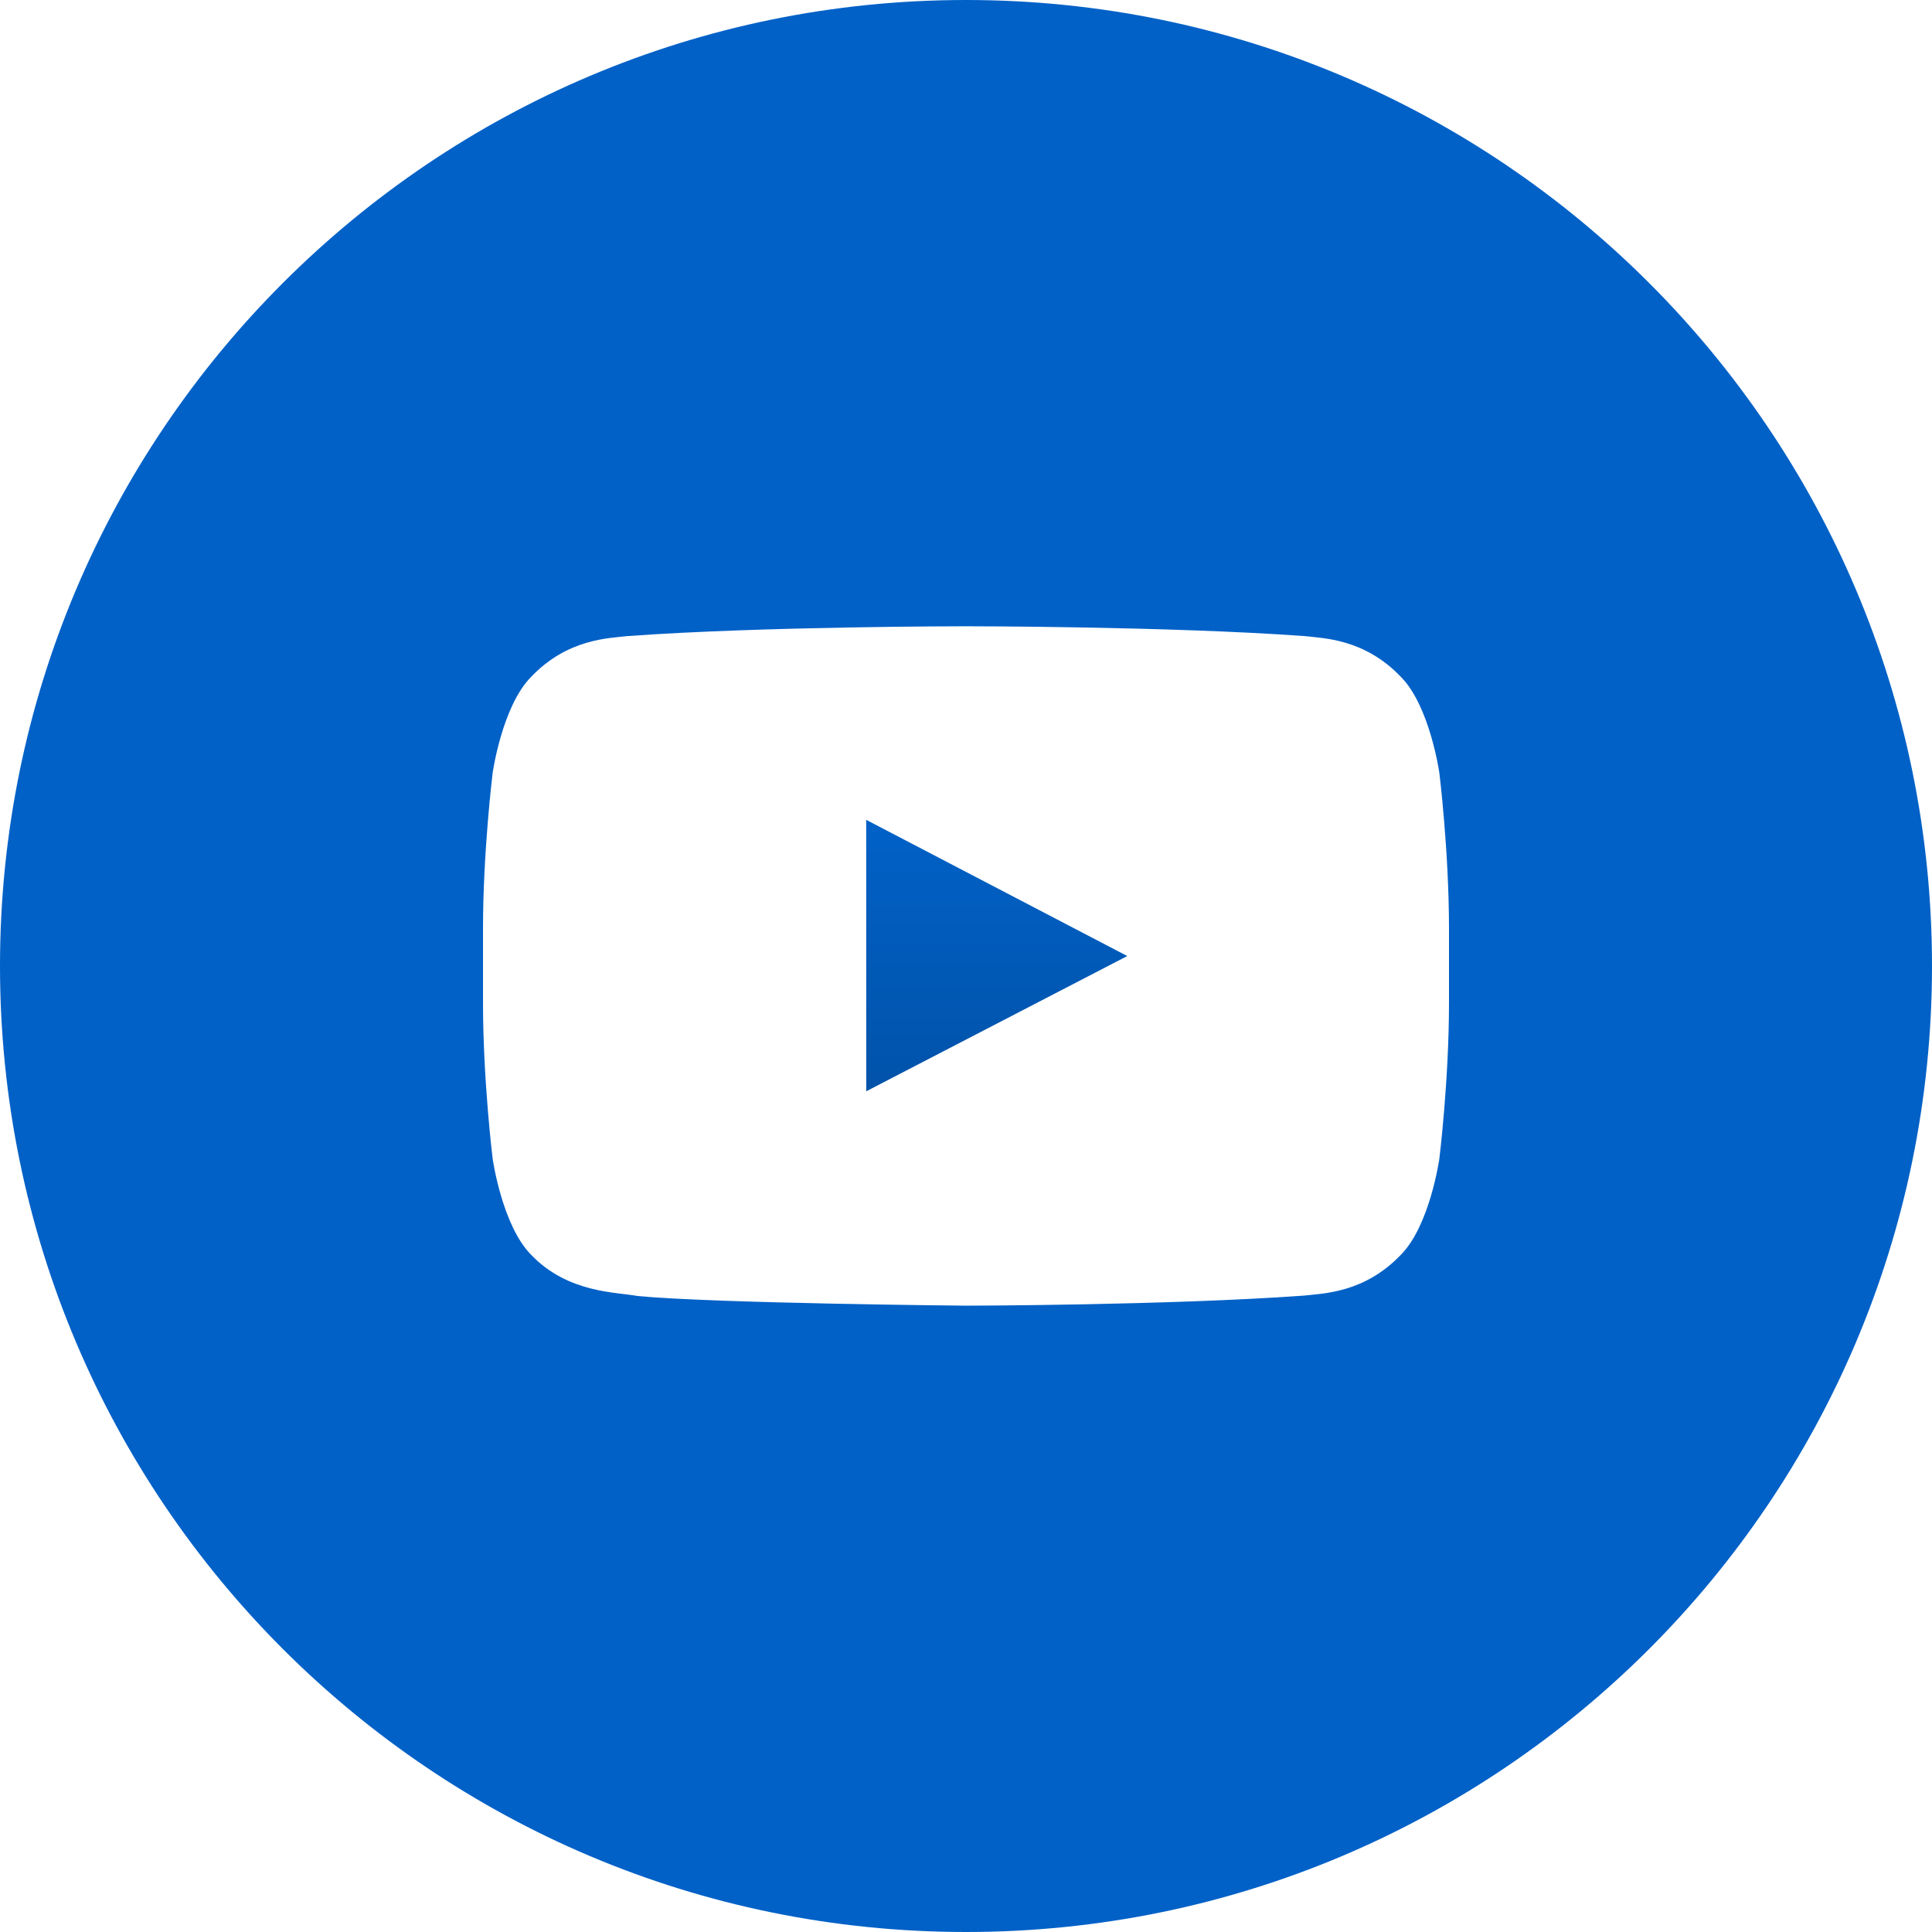 <?xml version="1.0" encoding="UTF-8"?>
<svg width="32px" height="32px" viewBox="0 0 32 32" version="1.1" xmlns="http://www.w3.org/2000/svg" xmlns:xlink="http://www.w3.org/1999/xlink">
    <!-- Generator: Sketch 45.2 (43514) - http://www.bohemiancoding.com/sketch -->
    <title>navigation/desktop/youtube-icon</title>
    <desc>Created with Sketch.</desc>
    <defs>
        <linearGradient x1="50%" y1="1.078%" x2="50%" y2="97.362%" id="linearGradient-1">
            <stop stop-color="#0161C7" offset="0%"></stop>
            <stop stop-color="#0153AA" offset="100%"></stop>
        </linearGradient>
    </defs>
    <g id="Symbols" stroke="none" stroke-width="1" fill="none" fill-rule="evenodd">
        <g id="navigation/desktop/bottom" transform="translate(-882, -153)">
            <g id="Group">
                <g id="navigation/desktop/bottom">
                    <g id="navigation/desktop/social-icons" transform="translate(788, 153)">
                        <g id="navigation/desktop/youtube-icon" transform="translate(94, 0)">
                            <path d="M24,16.604 C24,17.899 23.84,19.194 23.84,19.194 C23.84,19.194 23.684,20.296 23.204,20.782 C22.596,21.419 21.914,21.422 21.601,21.459 C19.362,21.621 16,21.626 16,21.626 C16,21.626 11.84,21.588 10.56,21.466 C10.204,21.399 9.404,21.419 8.796,20.782 C8.316,20.296 8.16,19.194 8.16,19.194 C8.16,19.194 8,17.899 8,16.604 L8,15.39 C8,14.095 8.16,12.801 8.16,12.801 C8.16,12.801 8.316,11.698 8.796,11.212 C9.404,10.575 10.086,10.572 10.399,10.535 C12.638,10.373 15.997,10.373 15.997,10.373 L16.003,10.373 C16.003,10.373 19.362,10.373 21.601,10.535 C21.914,10.572 22.596,10.575 23.204,11.212 C23.684,11.698 23.84,12.801 23.84,12.801 C23.84,12.801 24,14.095 24,15.39 L24,16.604 Z M0,16 C0,24.836 7.163,32 16,32 C24.837,32 32,24.836 32,16 C32,7.163 24.837,0 16,0 C7.163,0 0,7.163 0,16 Z" id="Fill-207" fill="#0161C7"></path>
                            <polygon id="Fill-208" fill="url(#linearGradient-1)" points="14.348 18.075 18.671 15.835 14.347 13.579"></polygon>
                        </g>
                    </g>
                </g>
            </g>
        </g>
    </g>
</svg>